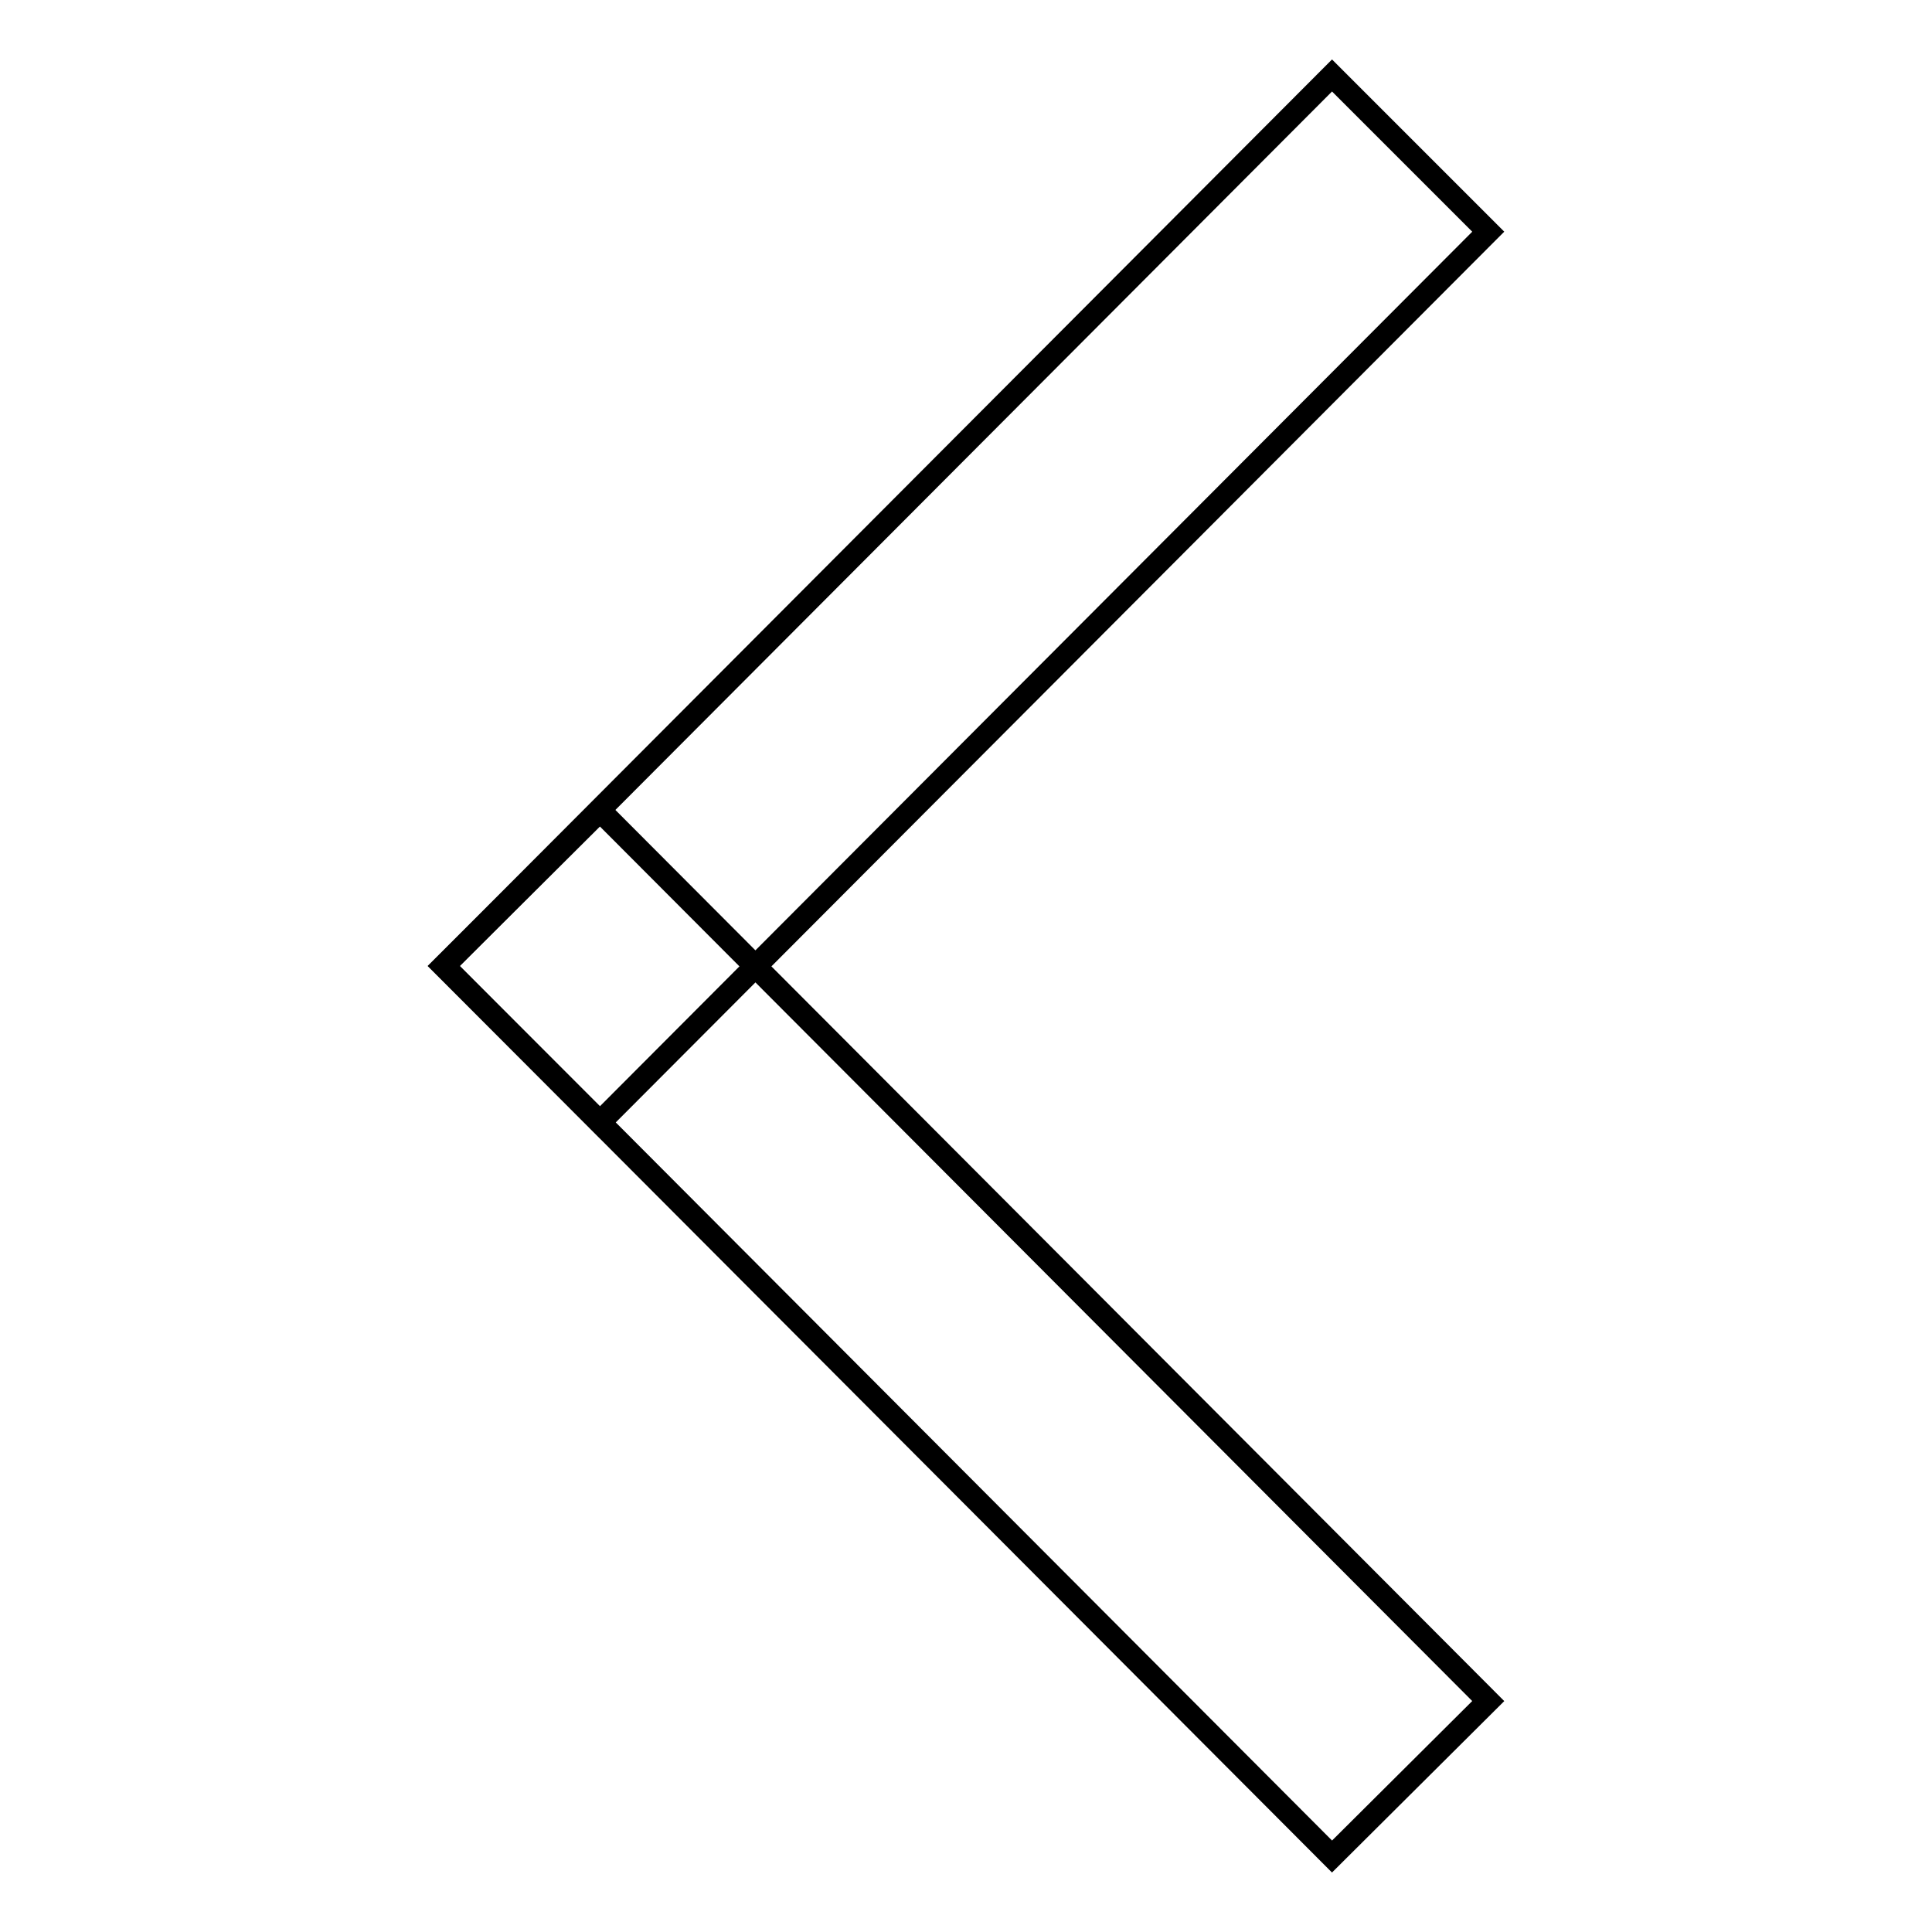 <?xml version="1.0" encoding="utf-8"?>
<!-- Svg Vector Icons : http://www.onlinewebfonts.com/icon -->
<!DOCTYPE svg PUBLIC "-//W3C//DTD SVG 1.1//EN" "http://www.w3.org/Graphics/SVG/1.1/DTD/svg11.dtd">
<svg version="1.1" xmlns="http://www.w3.org/2000/svg" xmlns:xlink="http://www.w3.org/1999/xlink" x="0px" y="0px" viewBox="0 0 256 256" enable-background="new 0 0 256 256" xml:space="preserve">
<g><g><path stroke-width="3" fill-opacity="0" stroke="#000000"  d="M79.5,148.7L58.8,128L176.5,10l20.7,20.7L79.5,148.7z"/><path stroke-width="3" fill-opacity="0" stroke="#000000"  d="M176.5,246L58.8,128l20.7-20.6l117.7,118L176.5,246z"/></g></g>
</svg>